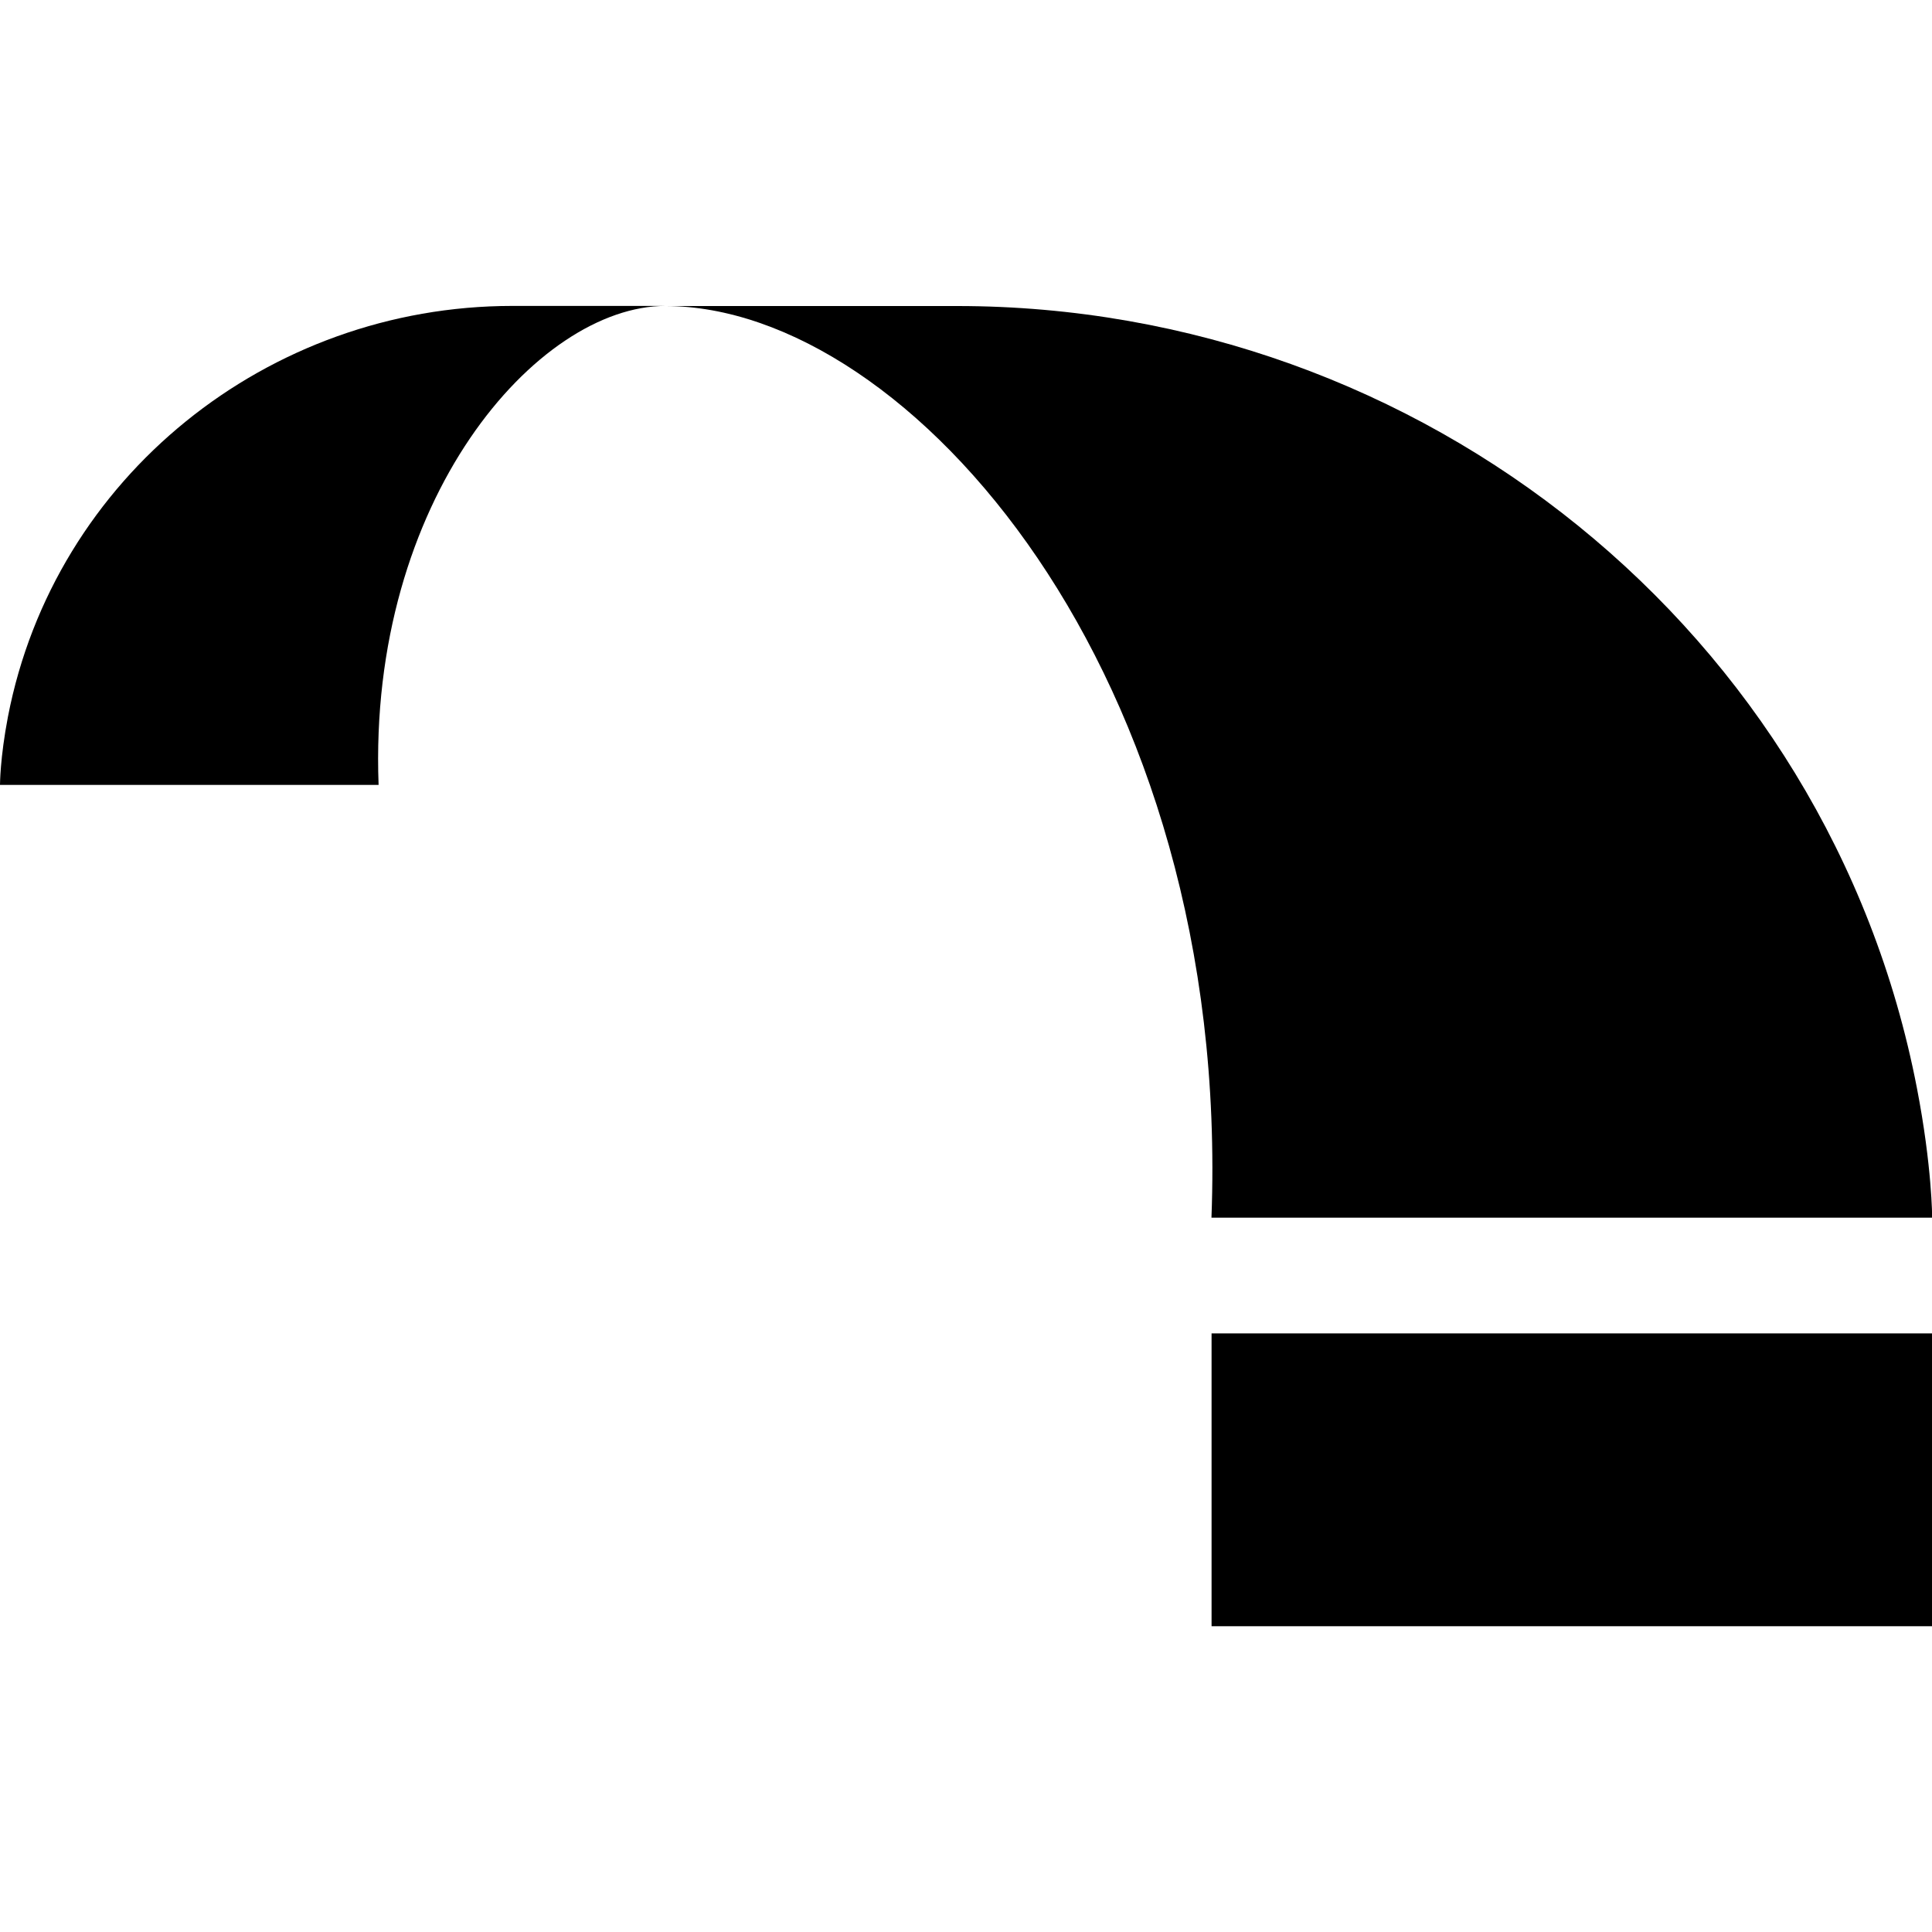 <?xml version="1.0" encoding="UTF-8"?> <svg xmlns="http://www.w3.org/2000/svg" xmlns:xlink="http://www.w3.org/1999/xlink" version="1.1" width="1000" height="1000"><style> #light-icon { display: inline; } #dark-icon { display: none; } @media (prefers-color-scheme: dark) { #light-icon { display: none; } #dark-icon { display: inline; } } </style><g id="light-icon"><svg xmlns="http://www.w3.org/2000/svg" xmlns:xlink="http://www.w3.org/1999/xlink" version="1.1" width="1000" height="1000"><g><g transform="matrix(5.556,0,0,5.556,0,0)"><svg xmlns="http://www.w3.org/2000/svg" xmlns:xlink="http://www.w3.org/1999/xlink" version="1.1" width="180" height="180"><svg xmlns="http://www.w3.org/2000/svg" xmlns:i="http://ns.adobe.com/AdobeIllustrator/10.0/" id="_Бумажный_мост_x5F_Logotype" data-name="Бумажный_мост_x5F_Logotype" version="1.2" viewBox="0 0 180 180"><g id="_Графический_знак" data-name="Графический_знак"><path d="M180,113.44s0-4.74-1.42-12.08c-8.22-42.52-46.1-72.85-89.41-72.85h-27.18c22.73,0,52.77,34.32,50.87,84.93h67.13Z"></path><path d="M0,73.12s0-2.49.74-6.35C5.06,44.43,24.96,28.5,47.72,28.5h14.28c-11.94,0-27.73,18.03-26.73,44.62H0Z"></path><rect x="112.87" y="124.22" width="67.13" height="27.28"></rect></g></svg></svg></g></g></svg></g><g id="dark-icon"><svg xmlns="http://www.w3.org/2000/svg" xmlns:xlink="http://www.w3.org/1999/xlink" version="1.1" width="1000" height="1000"><g><g transform="matrix(5.556,0,0,5.556,0,0)"><svg xmlns="http://www.w3.org/2000/svg" xmlns:xlink="http://www.w3.org/1999/xlink" version="1.1" width="180" height="180"><svg xmlns="http://www.w3.org/2000/svg" xmlns:i="http://ns.adobe.com/AdobeIllustrator/10.0/" id="_Бумажный_мост_x5F_Logotype" data-name="Бумажный_мост_x5F_Logotype" version="1.2" viewBox="0 0 180 180"><g id="_Графический_знак" data-name="Графический_знак"><path d="M180,113.44s0-4.74-1.42-12.08c-8.22-42.52-46.1-72.85-89.41-72.85h-27.18c22.73,0,52.77,34.32,50.87,84.93h67.13Z" fill="#fff"></path><path d="M0,73.12s0-2.49.74-6.35C5.06,44.43,24.96,28.5,47.72,28.5h14.28c-11.94,0-27.73,18.03-26.73,44.62H0Z" fill="#fff"></path><rect x="112.87" y="124.22" width="67.13" height="27.28" fill="#fff"></rect></g></svg></svg></g></g></svg></g></svg> 